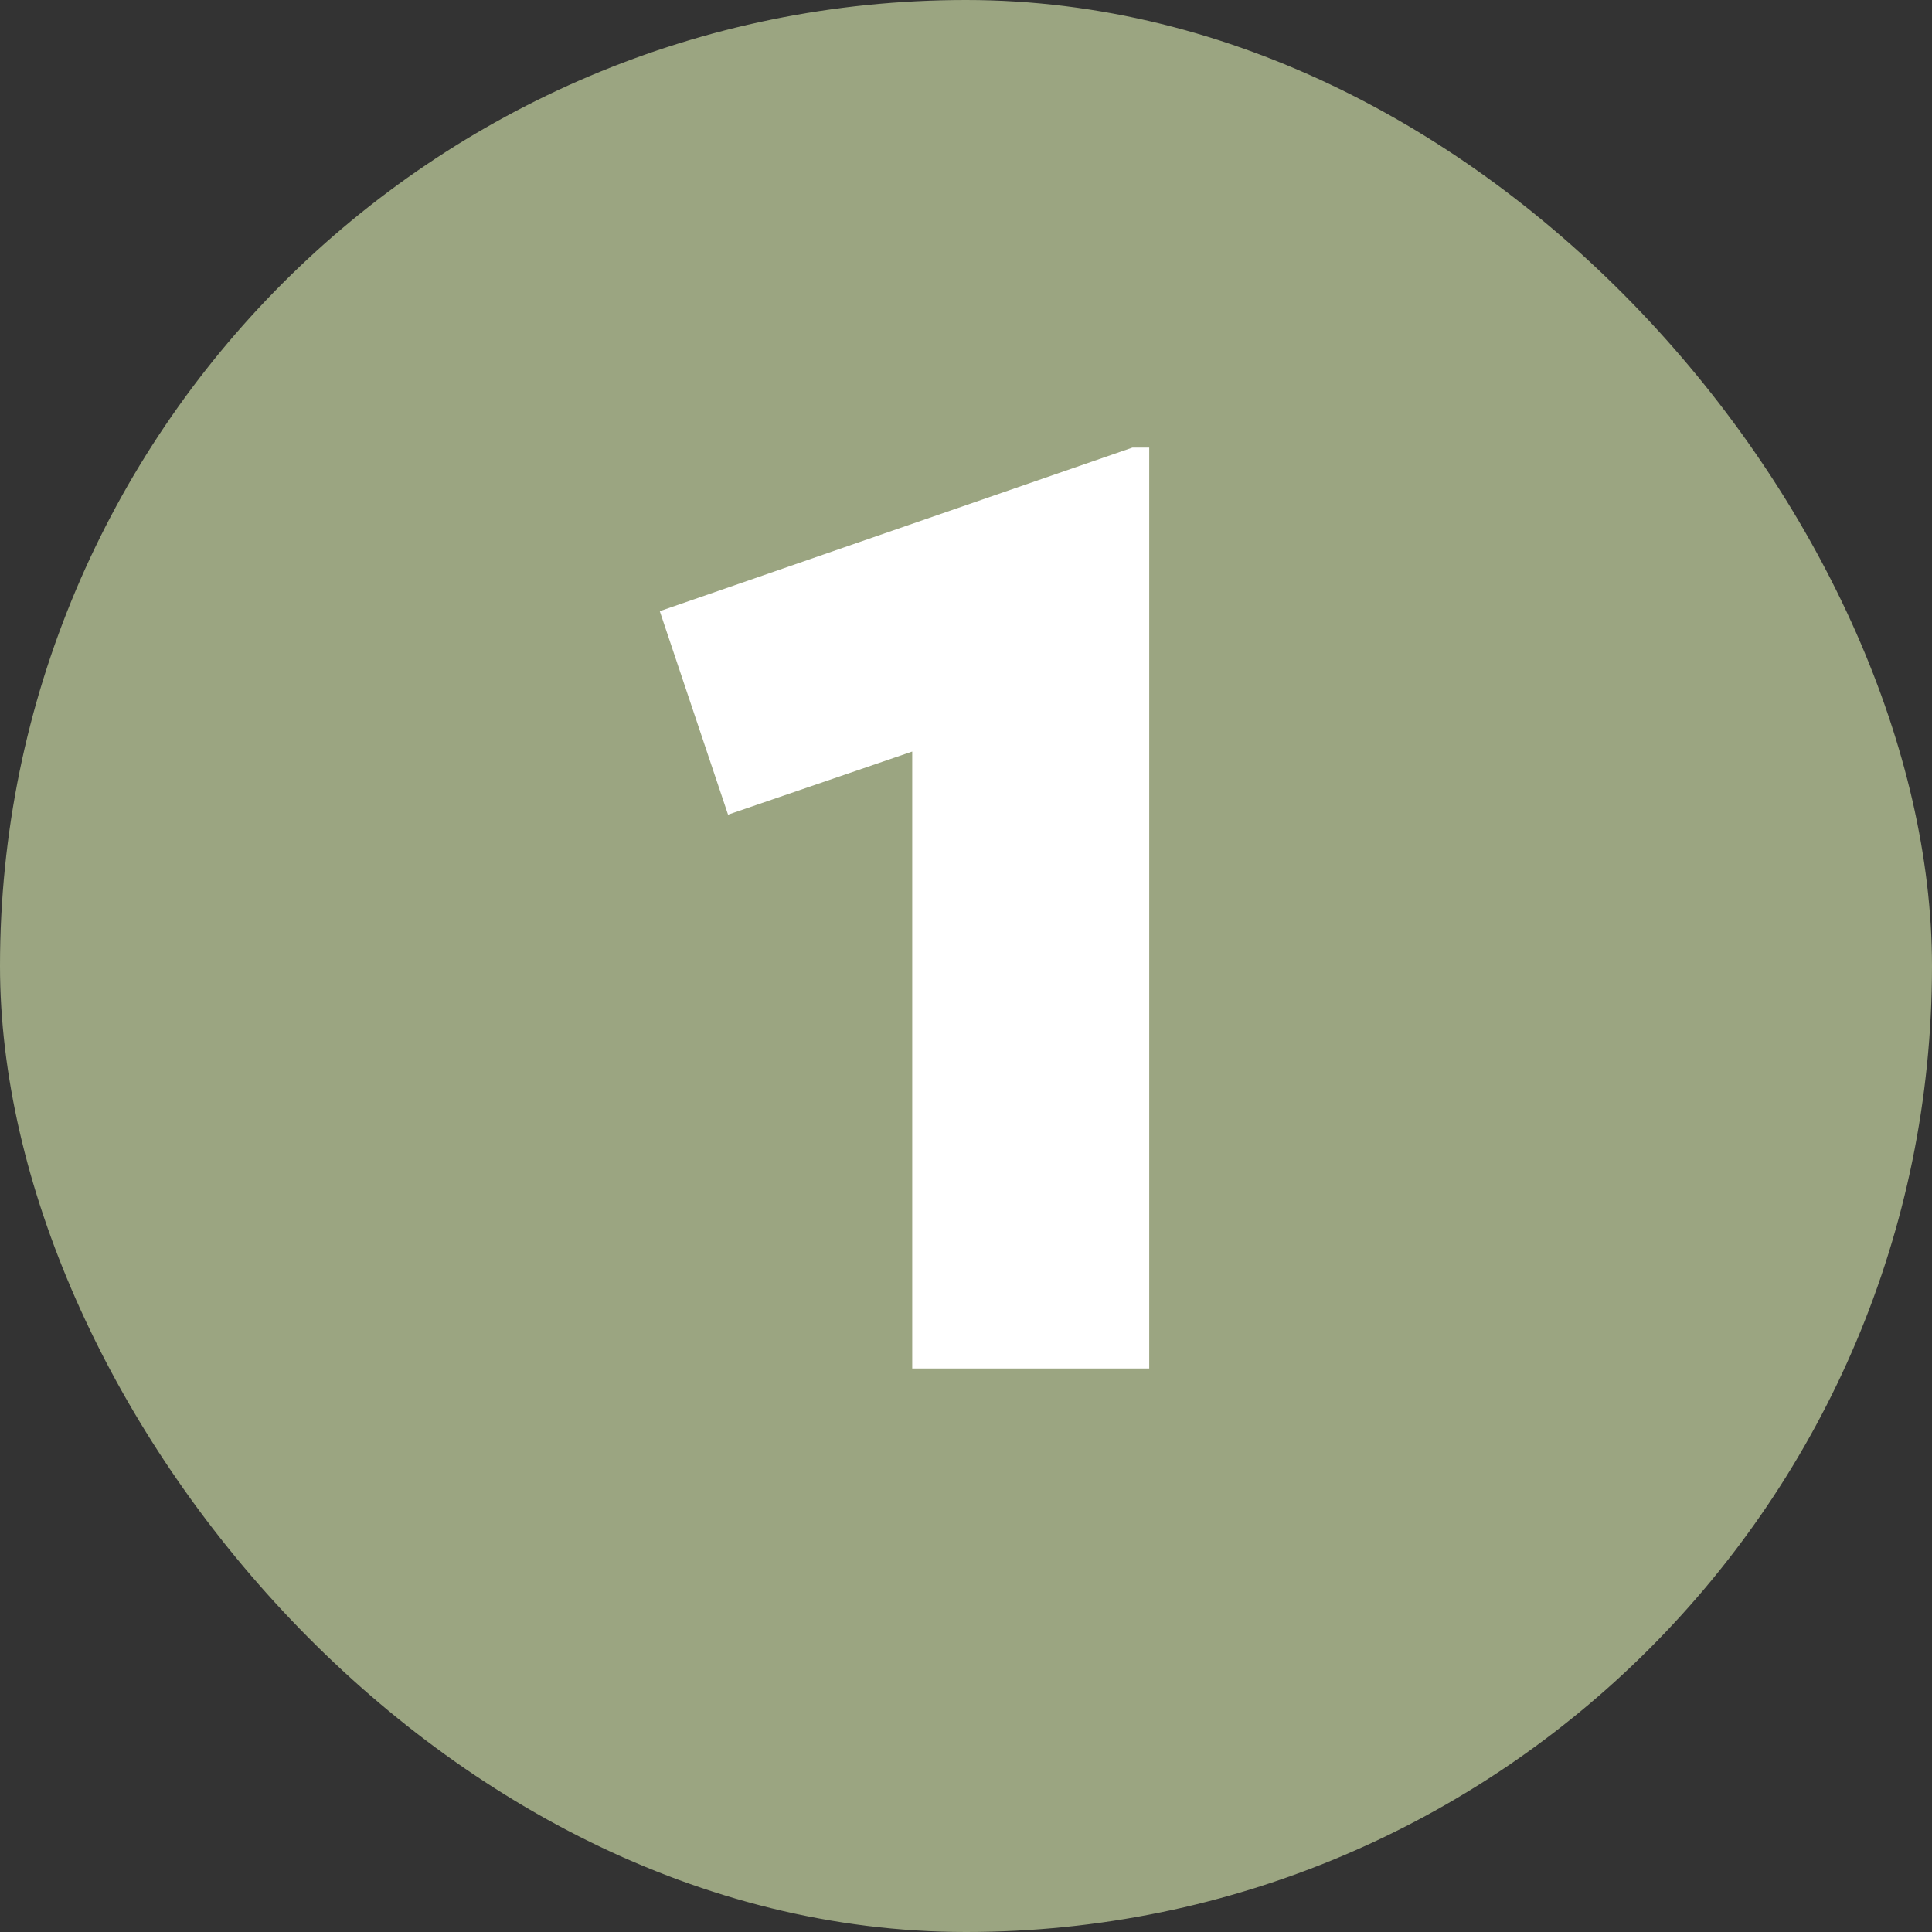 <?xml version="1.0" encoding="UTF-8"?> <svg xmlns="http://www.w3.org/2000/svg" width="24" height="24" viewBox="0 0 24 24" fill="none"><rect x="0" y="0" width="24" height="24" fill="#333333" stroke="none"/><rect width="24" height="24" rx="12" fill="#9BA581"></rect><path d="M11.332 17V9.336L9.044 10.12L8.196 7.592L14.068 5.56H14.276V17H11.332Z" fill="white"></path></svg> 